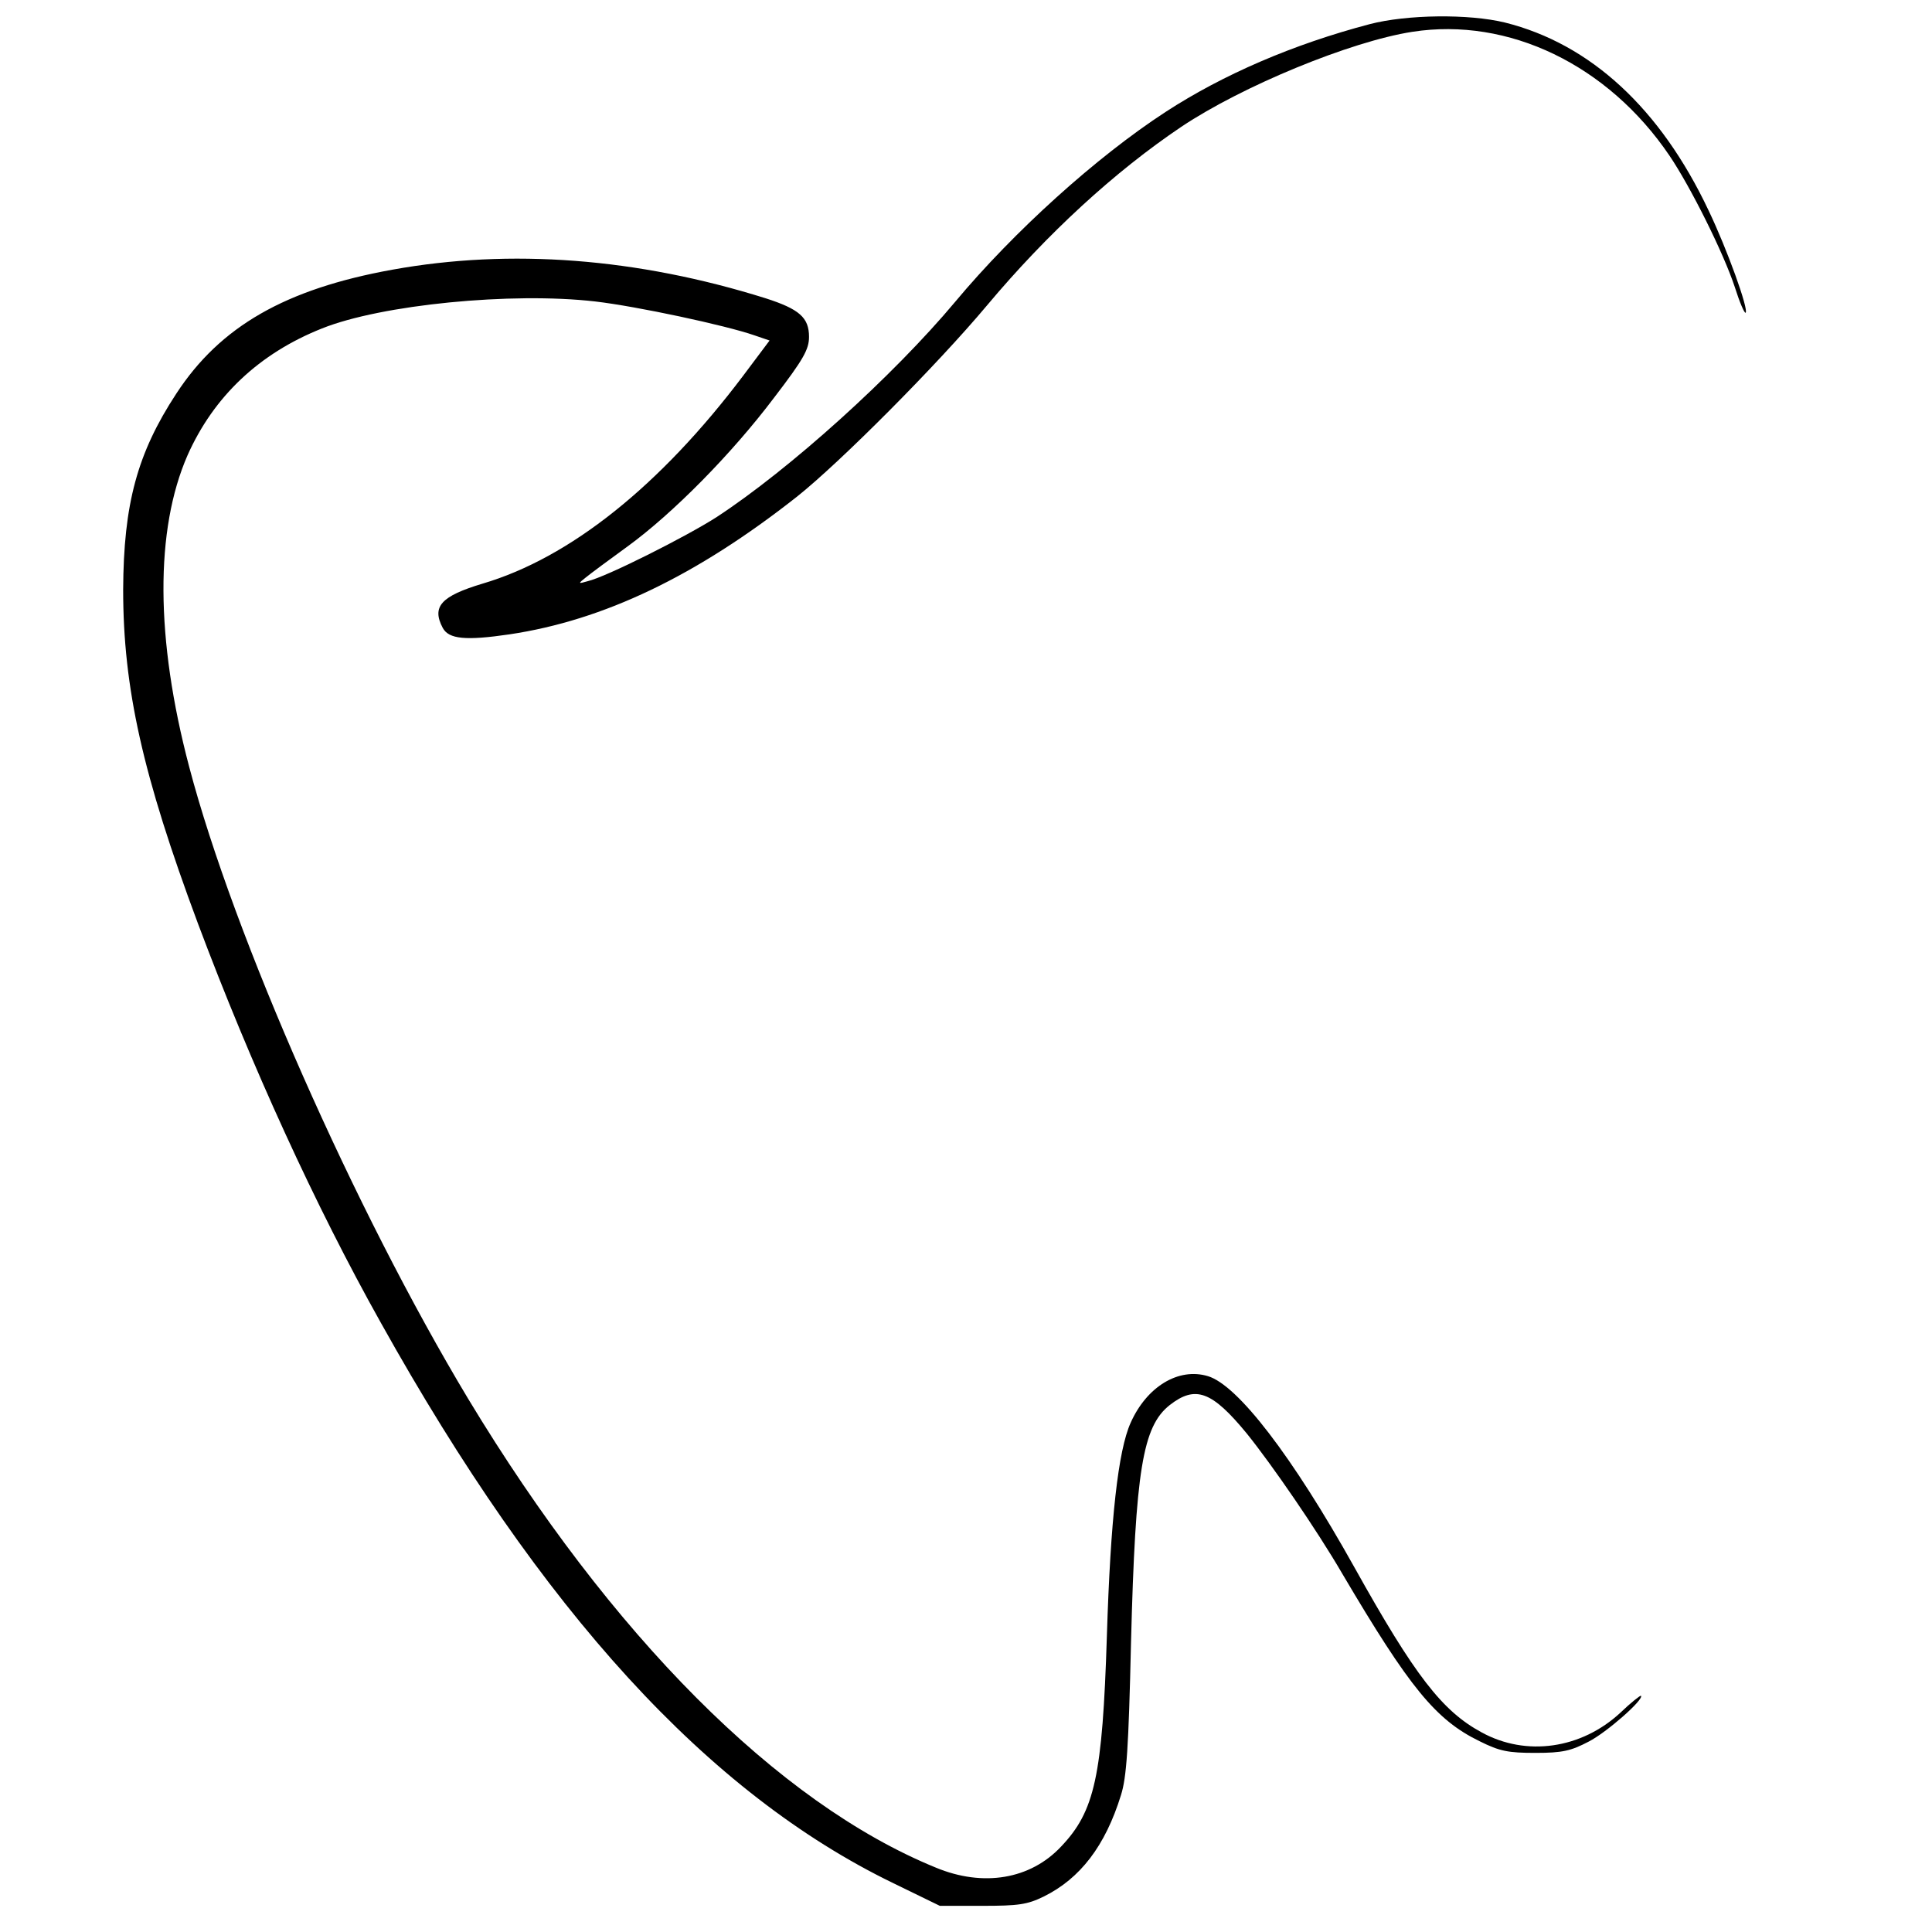 <?xml version="1.0" standalone="no"?>
<!DOCTYPE svg PUBLIC "-//W3C//DTD SVG 20010904//EN"
 "http://www.w3.org/TR/2001/REC-SVG-20010904/DTD/svg10.dtd">
<svg version="1.0" xmlns="http://www.w3.org/2000/svg"
 width="480pt" height="480pt" viewBox="0 0 480 480"
 preserveAspectRatio="xMidYMid meet">
<g transform="translate(0,480) scale(0.1,-0.1)"
fill="#000000" stroke="none">
<path d="M3403 4740 c-190 -50 -364 -125 -507 -218 -172 -112 -377 -297 -523
-472 -154 -184 -411 -416 -593 -535 -75 -48 -273 -148 -320 -159 -24 -7 -24
-6 -5 9 11 9 58 44 105 78 111 81 257 228 364 370 72 94 86 119 86 150 0 48
-24 69 -108 96 -319 100 -634 124 -927 71 -266 -48 -428 -141 -537 -308 -97
-148 -131 -274 -132 -487 0 -244 48 -460 186 -830 132 -352 292 -702 454 -991
401 -719 814 -1170 1274 -1393 l115 -56 105 0 c90 0 112 3 153 23 91 45 153
126 192 252 14 44 19 117 25 380 11 428 29 536 96 589 64 50 105 35 192 -71
62 -77 173 -238 237 -348 167 -283 232 -363 341 -416 50 -25 71 -29 139 -29
67 0 88 5 132 28 45 23 138 105 130 114 -2 1 -25 -17 -51 -42 -97 -90 -234
-110 -345 -49 -98 53 -166 141 -316 410 -154 276 -290 453 -364 475 -73 22
-152 -26 -192 -116 -31 -69 -50 -239 -59 -530 -11 -348 -30 -435 -114 -523
-76 -81 -193 -101 -311 -52 -392 160 -807 577 -1162 1165 -282 469 -582 1148
-693 1570 -84 318 -85 589 -4 774 65 146 178 253 334 315 147 59 471 91 679
67 103 -12 323 -59 395 -84 l38 -13 -66 -88 c-206 -273 -430 -452 -647 -516
-103 -31 -127 -57 -99 -110 15 -28 57 -32 166 -16 234 35 464 145 714 342 107
85 348 327 472 475 150 179 318 333 483 444 151 101 420 212 574 236 239 37
486 -82 639 -308 52 -77 134 -241 162 -326 12 -38 24 -66 27 -64 8 8 -46 158
-92 254 -120 254 -294 414 -506 467 -90 22 -244 20 -336 -4z"/>
</g>
</svg>
